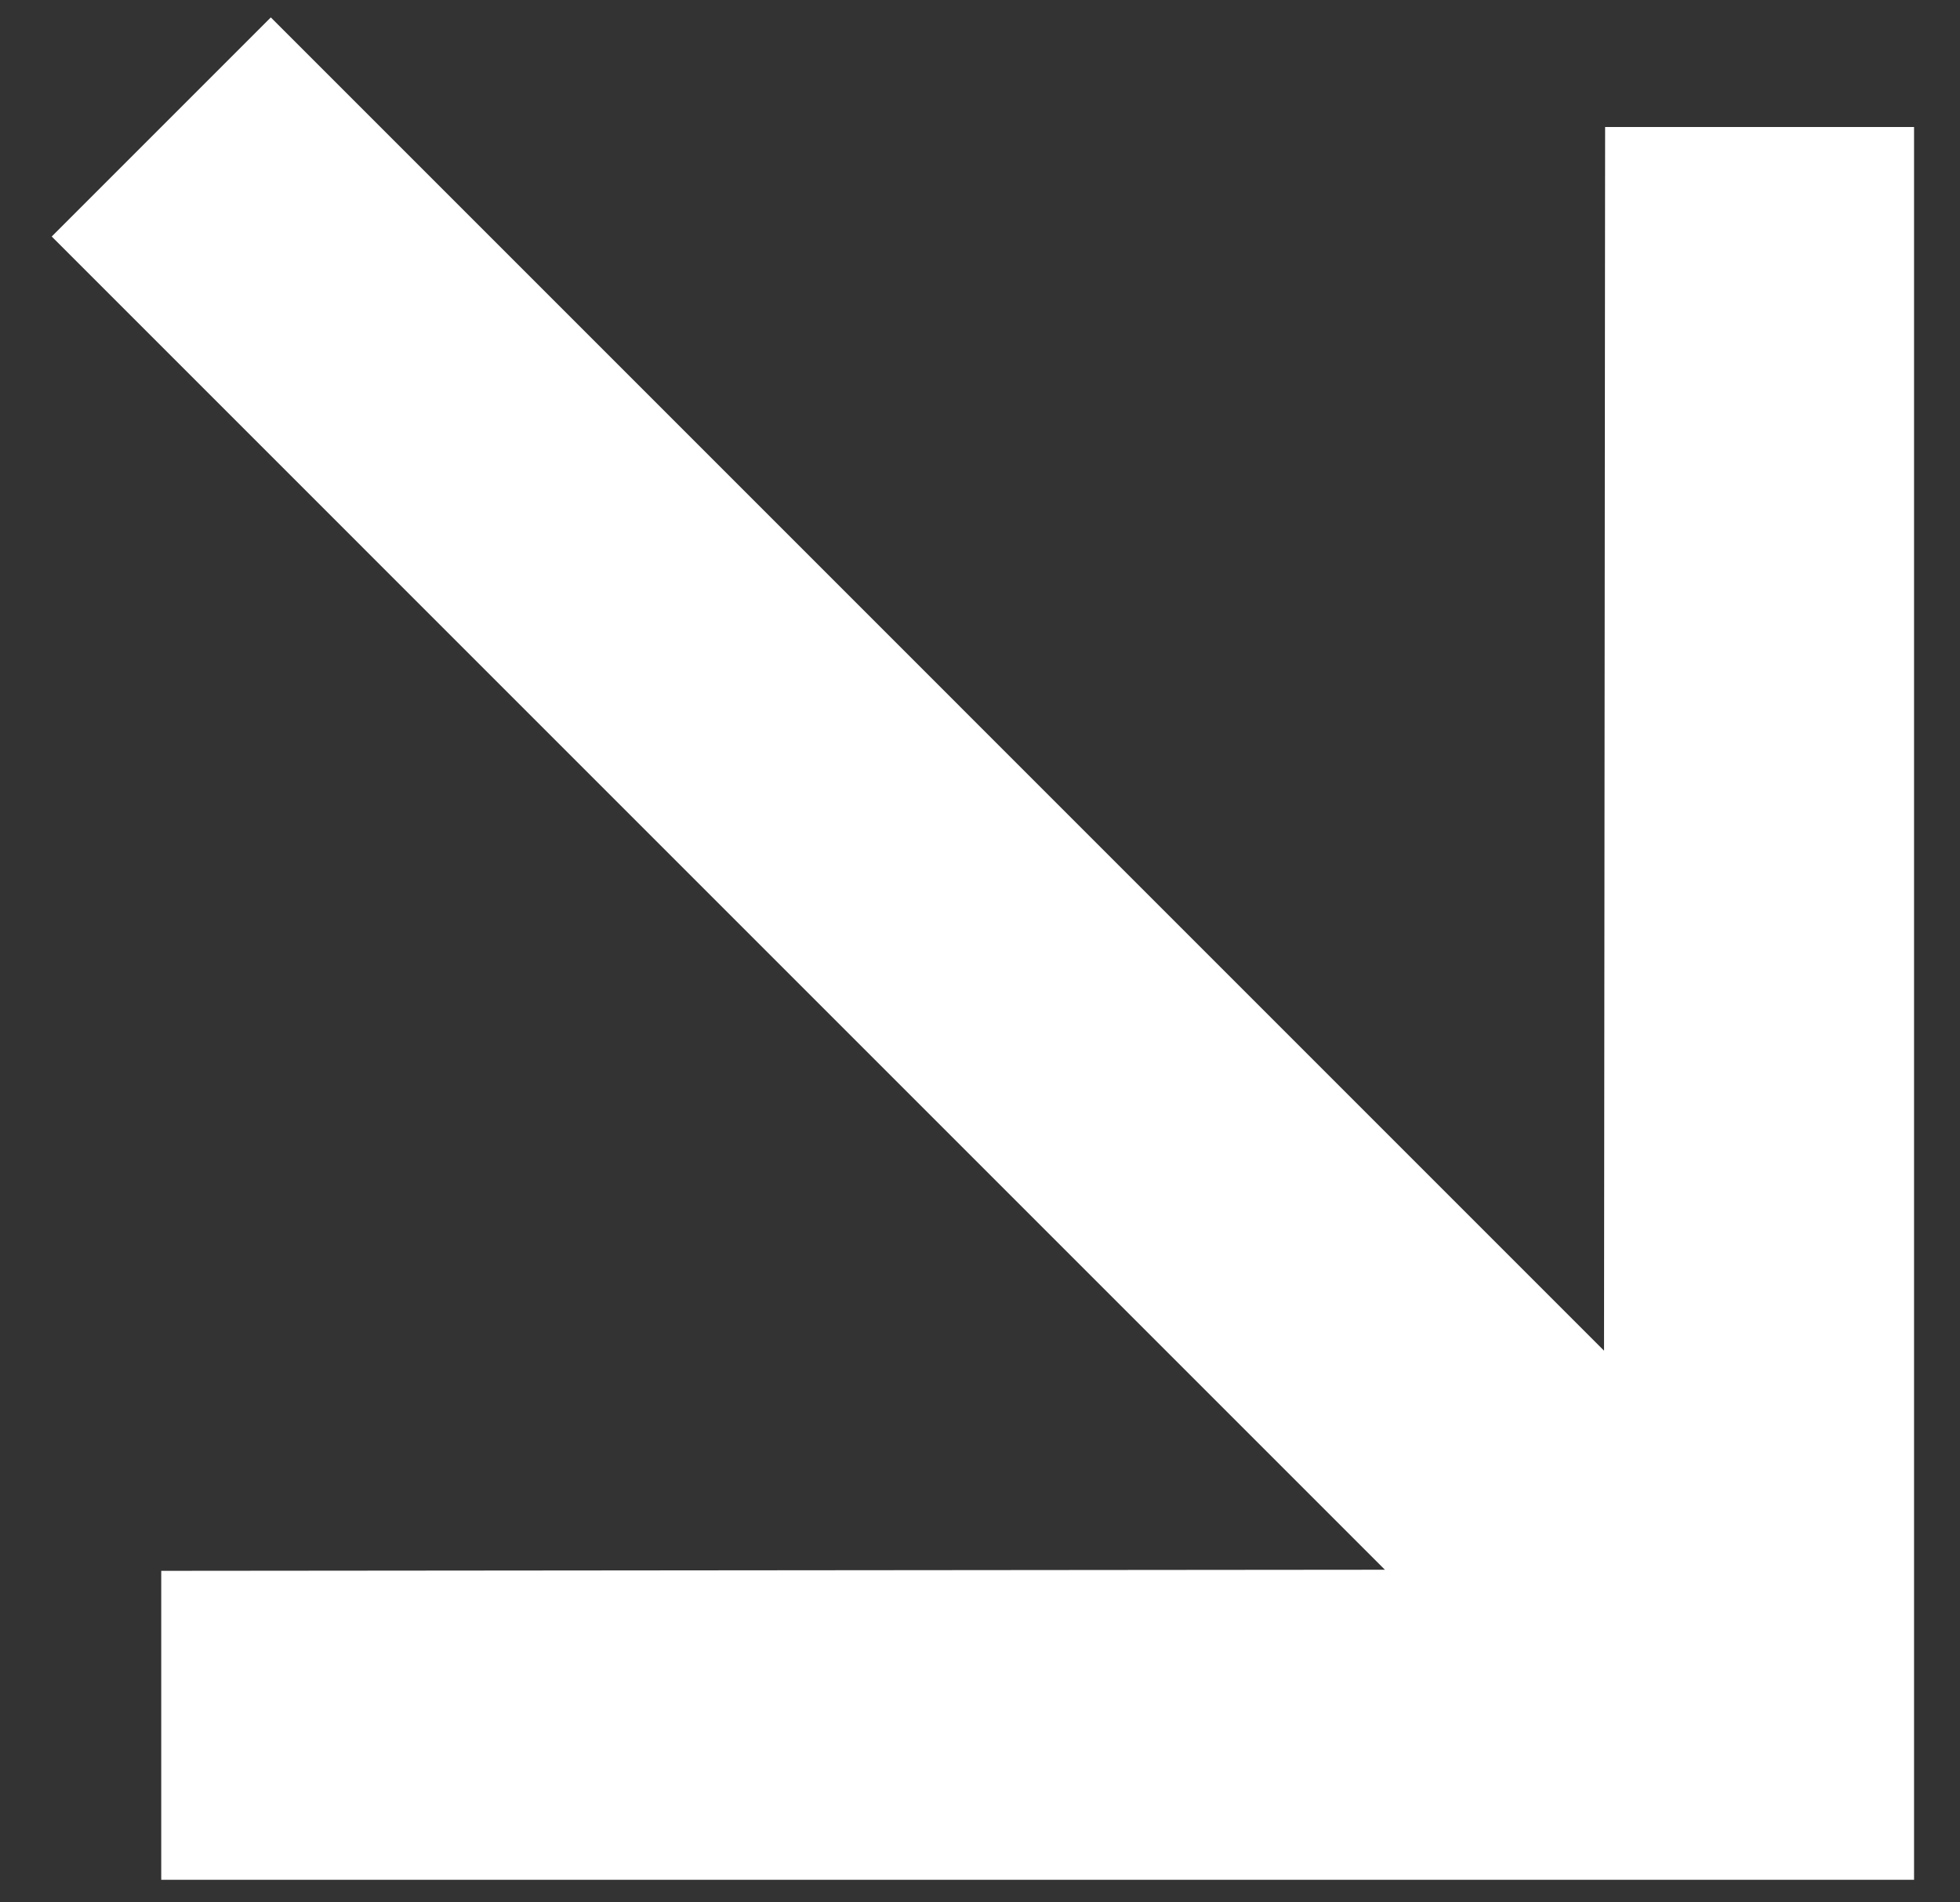 <svg width="34" height="33" viewBox="0 0 34 33" fill="none" xmlns="http://www.w3.org/2000/svg">
<rect x="0" y="0" width="34" height="33" fill="#333333" stroke="none"/>
<path d="M33.203 2.203L27.844 2.203L27.825 23.43L4.698 0.302L0.897 4.103L24.024 27.23L2.797 27.249V32.608H33.203V2.203Z" fill="white"/>
</svg>
